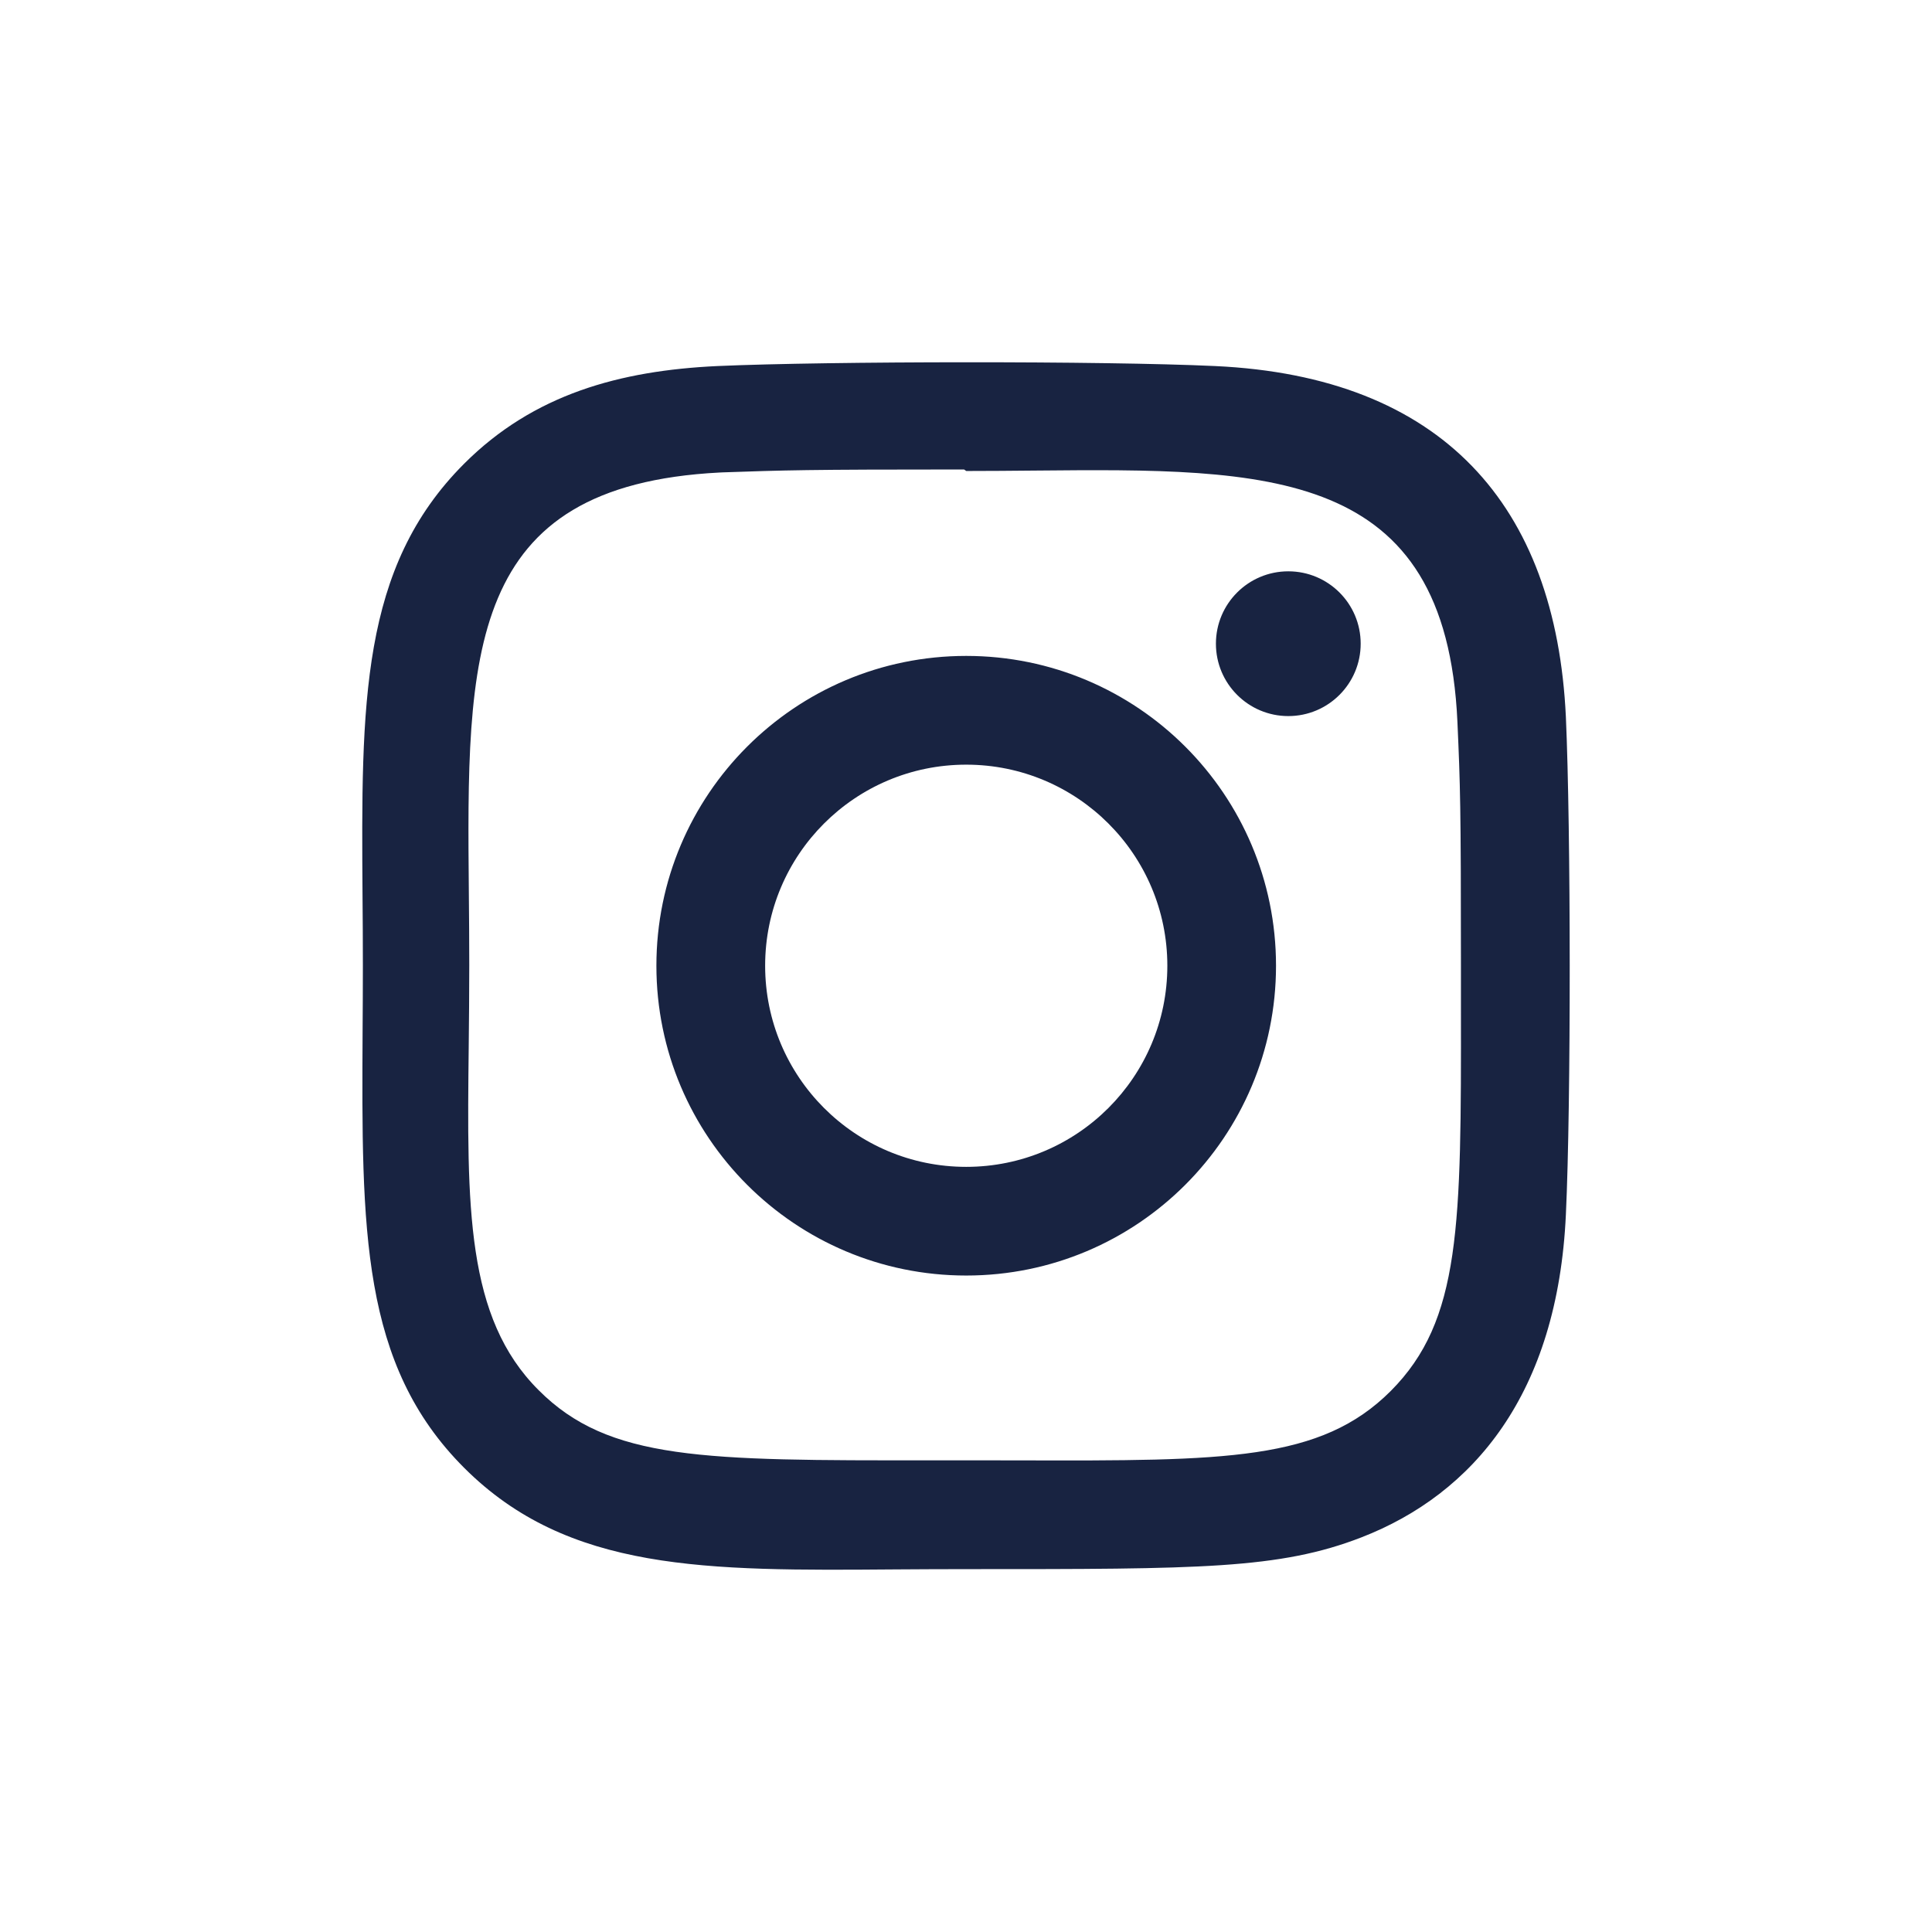 <svg width="28" height="28" viewBox="0 0 28 28" fill="none" xmlns="http://www.w3.org/2000/svg">
<path fill-rule="evenodd" clip-rule="evenodd" d="M17.608 5.305C15.998 5.23 12.01 5.234 10.399 5.305C8.983 5.371 7.734 5.713 6.727 6.72C5.221 8.226 5.235 10.2 5.254 12.982C5.257 13.309 5.259 13.647 5.259 13.996C5.259 14.324 5.257 14.64 5.255 14.946C5.24 17.821 5.229 19.775 6.727 21.273C8.235 22.781 10.231 22.766 12.982 22.745C13.311 22.743 13.651 22.741 14.003 22.741H14.05C17.386 22.741 18.544 22.741 19.73 22.281C21.351 21.652 22.575 20.203 22.694 17.601C22.77 15.99 22.766 12.003 22.694 10.392C22.55 7.32 20.901 5.457 17.608 5.305ZM14.785 21.165H14.785C14.529 21.165 14.262 21.164 13.982 21.164L13.481 21.164C10.199 21.167 8.824 21.168 7.807 20.148C6.75 19.096 6.767 17.494 6.793 15.17L6.793 15.17C6.797 14.794 6.801 14.399 6.801 13.985C6.801 13.633 6.798 13.29 6.795 12.957V12.957C6.763 9.47 6.741 7.037 10.431 6.848L10.473 6.846C11.368 6.815 11.669 6.804 13.972 6.804L14.004 6.826C14.337 6.826 14.664 6.823 14.983 6.82C18.392 6.789 20.954 6.766 21.122 10.461C21.163 11.384 21.173 11.661 21.173 13.996C21.173 14.206 21.173 14.408 21.173 14.604V14.604C21.176 17.769 21.177 19.133 20.156 20.159C19.14 21.175 17.762 21.172 14.785 21.165ZM14.003 9.506C11.522 9.506 9.513 11.517 9.513 13.996C9.513 16.477 11.524 18.486 14.003 18.486C16.484 18.486 18.493 16.475 18.493 13.996C18.493 11.515 16.482 9.506 14.003 9.506ZM14.003 16.911C12.392 16.911 11.089 15.606 11.089 13.996C11.089 12.386 12.393 11.082 14.003 11.082C15.613 11.082 16.918 12.386 16.918 13.996C16.918 15.606 15.614 16.911 14.003 16.911ZM19.72 9.329C19.72 9.908 19.251 10.378 18.671 10.378C18.092 10.378 17.622 9.908 17.622 9.329C17.622 8.749 18.092 8.28 18.671 8.28C19.251 8.28 19.72 8.749 19.72 9.329Z" fill="#182341"/>
</svg>

